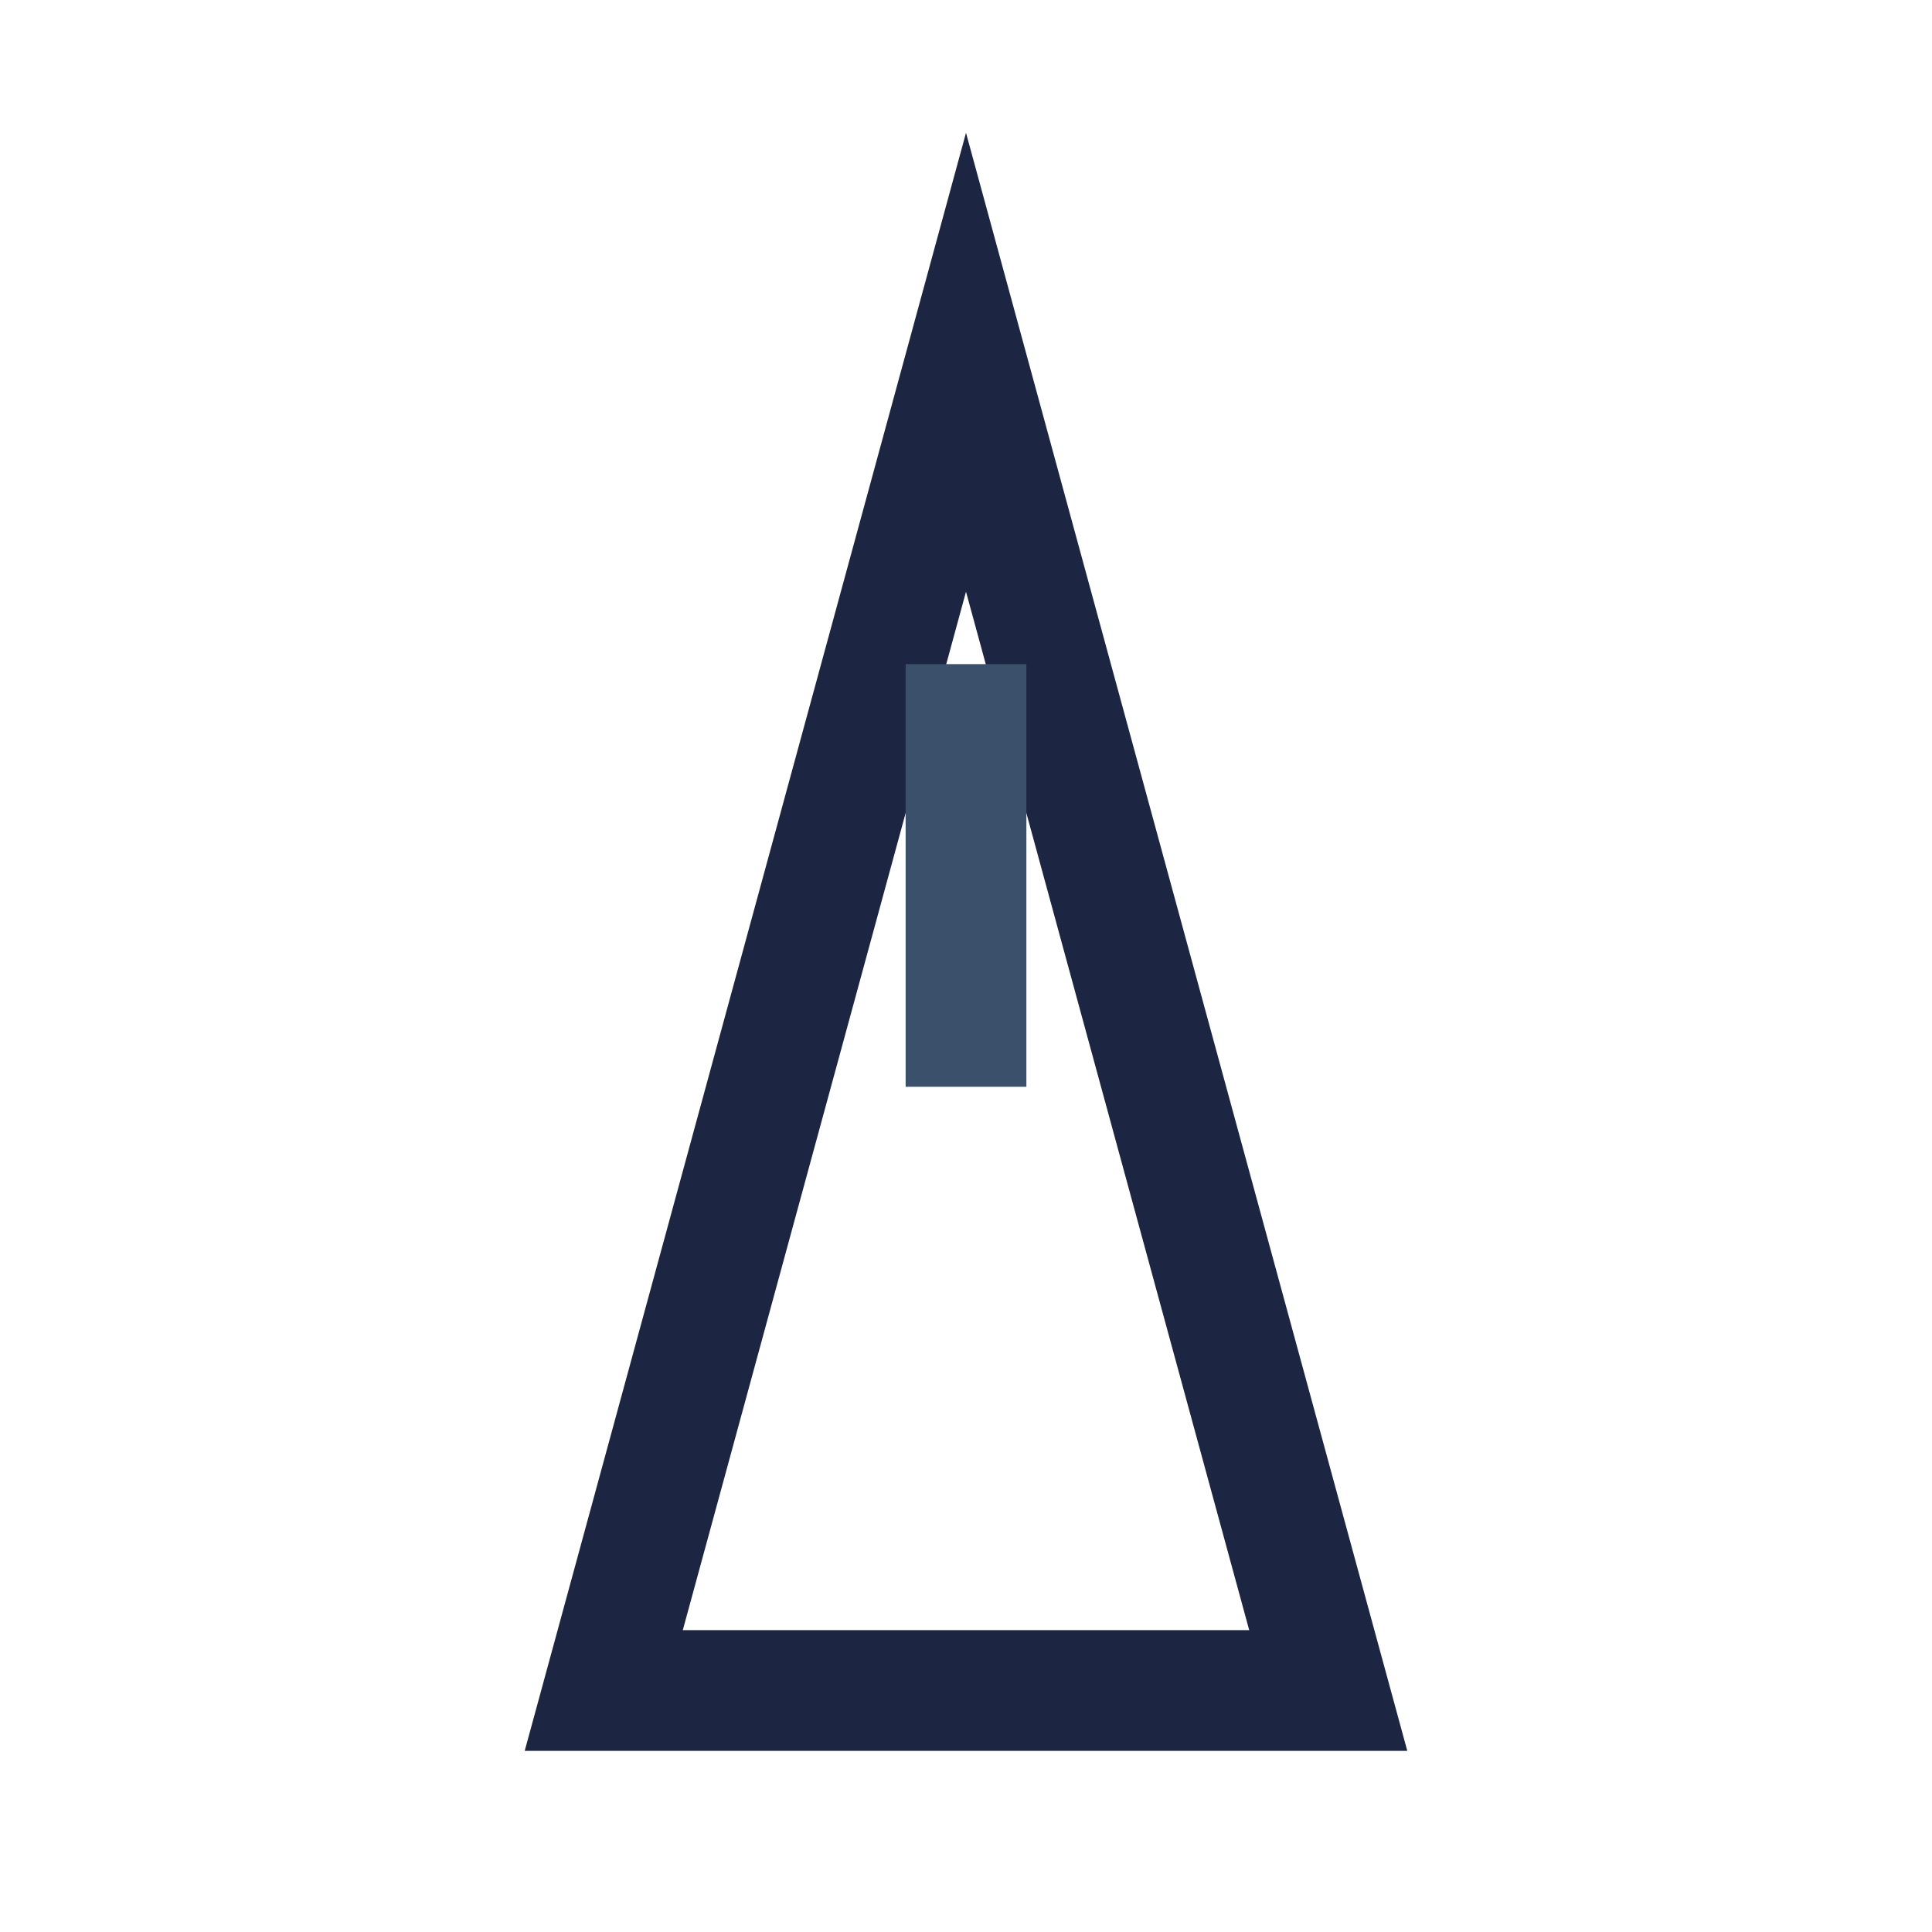 <?xml version="1.0" encoding="UTF-8"?>
<svg xmlns="http://www.w3.org/2000/svg" width="32" height="32" viewBox="0 0 32 32"><polygon points="16,6 22,28 10,28" fill="none" stroke="#1C2541" stroke-width="2"/><path d="M16 18v-7" stroke="#3A506B" stroke-width="2"/></svg>